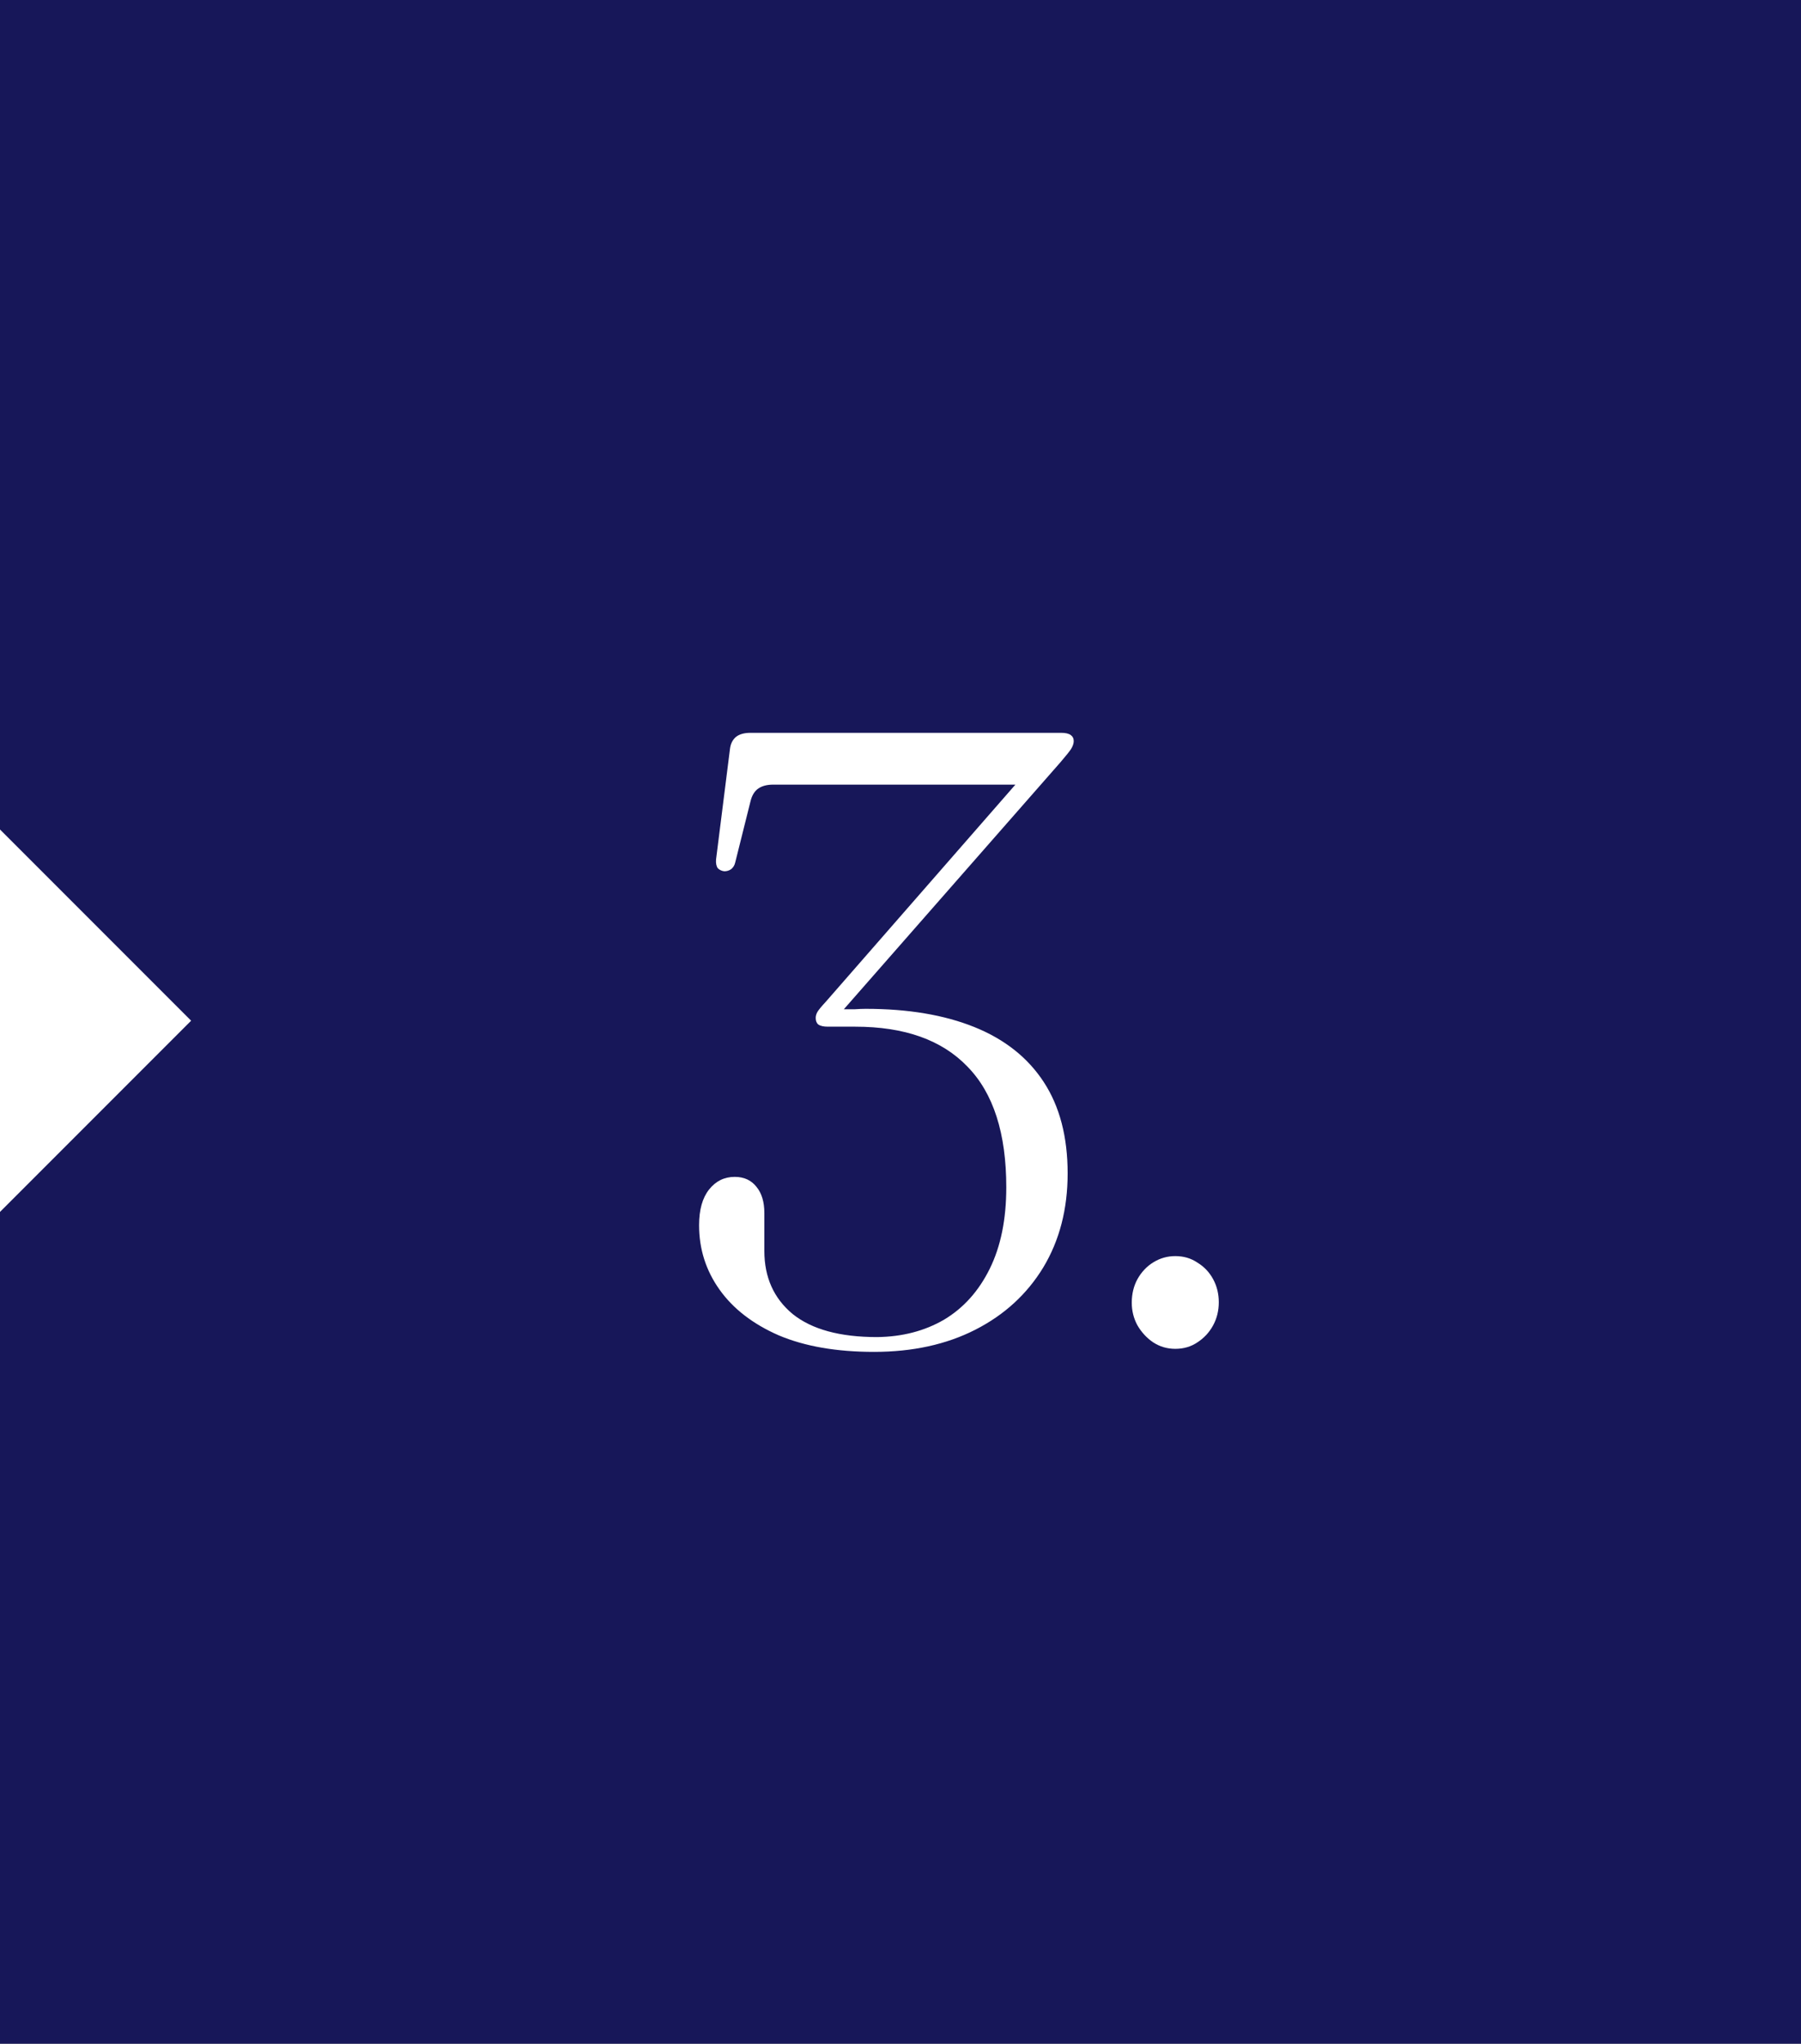 <svg width="149" height="169" viewBox="0 0 149 169" fill="none" xmlns="http://www.w3.org/2000/svg">
<rect x="0" y="0" width="149" height="169" fill="#808080" stroke="none"/>
<g clip-path="url(#clip0_4388_3989)">
<rect width="149" height="169" fill="#171759"/>
<path d="M97.233 111.54C96.561 111.54 95.949 111.36 95.397 111C94.869 110.64 94.437 110.172 94.101 109.596C93.789 109.02 93.633 108.396 93.633 107.724C93.633 107.004 93.789 106.356 94.101 105.78C94.437 105.18 94.881 104.712 95.433 104.376C95.985 104.04 96.585 103.872 97.233 103.872C97.929 103.872 98.541 104.052 99.069 104.412C99.621 104.748 100.053 105.204 100.365 105.78C100.677 106.356 100.833 106.992 100.833 107.688C100.833 108.384 100.677 109.02 100.365 109.596C100.053 110.172 99.621 110.64 99.069 111C98.541 111.36 97.929 111.54 97.233 111.54Z" fill="white"/>
<path d="M69.212 84.144L68.816 83.496C69.056 83.472 69.344 83.46 69.68 83.46C70.016 83.46 70.352 83.46 70.688 83.46C71.048 83.436 71.36 83.424 71.624 83.424C75.128 83.424 78.128 83.928 80.624 84.936C83.12 85.944 85.028 87.456 86.348 89.472C87.668 91.488 88.328 94.008 88.328 97.032C88.328 99.984 87.656 102.576 86.312 104.808C84.968 107.016 83.096 108.732 80.696 109.956C78.296 111.18 75.5 111.792 72.308 111.792C69.212 111.792 66.584 111.336 64.424 110.424C62.288 109.488 60.656 108.228 59.528 106.644C58.4 105.06 57.836 103.284 57.836 101.316C57.836 100.044 58.112 99.06 58.664 98.364C59.216 97.668 59.924 97.32 60.788 97.32C61.556 97.32 62.156 97.596 62.588 98.148C63.02 98.676 63.236 99.396 63.236 100.308V103.44C63.236 105.624 64.016 107.364 65.576 108.66C67.16 109.932 69.488 110.568 72.56 110.568C74.648 110.544 76.496 110.064 78.104 109.128C79.712 108.168 80.972 106.764 81.884 104.916C82.796 103.068 83.252 100.824 83.252 98.184C83.252 93.72 82.184 90.396 80.048 88.212C77.936 86.004 74.84 84.9 70.76 84.9H68.492C68.132 84.9 67.868 84.84 67.7 84.72C67.556 84.6 67.484 84.42 67.484 84.18C67.484 84.012 67.532 83.844 67.628 83.676C67.748 83.484 67.976 83.208 68.312 82.848L84.98 63.768L85.124 64.884H63.956C63.452 64.884 63.044 64.992 62.732 65.208C62.42 65.424 62.204 65.784 62.084 66.288L60.824 71.328C60.776 71.544 60.668 71.724 60.5 71.868C60.332 71.988 60.14 72.048 59.924 72.048C59.708 72.024 59.528 71.94 59.384 71.796C59.264 71.628 59.216 71.388 59.24 71.076L60.392 61.932C60.44 61.524 60.596 61.2 60.86 60.96C61.148 60.72 61.556 60.6 62.084 60.6H87.788C88.148 60.6 88.412 60.66 88.58 60.78C88.748 60.9 88.832 61.068 88.832 61.284C88.832 61.476 88.76 61.692 88.616 61.932C88.472 62.148 88.184 62.508 87.752 63.012L69.212 84.144Z" fill="white"/>
<rect x="-14.594" y="54" width="43" height="43" transform="rotate(45 -14.594 54)" fill="white"/>
</g>
<defs>
<clipPath id="clip0_4388_3989">
<rect width="149" height="169" fill="white"/>
</clipPath>
</defs>
</svg>
